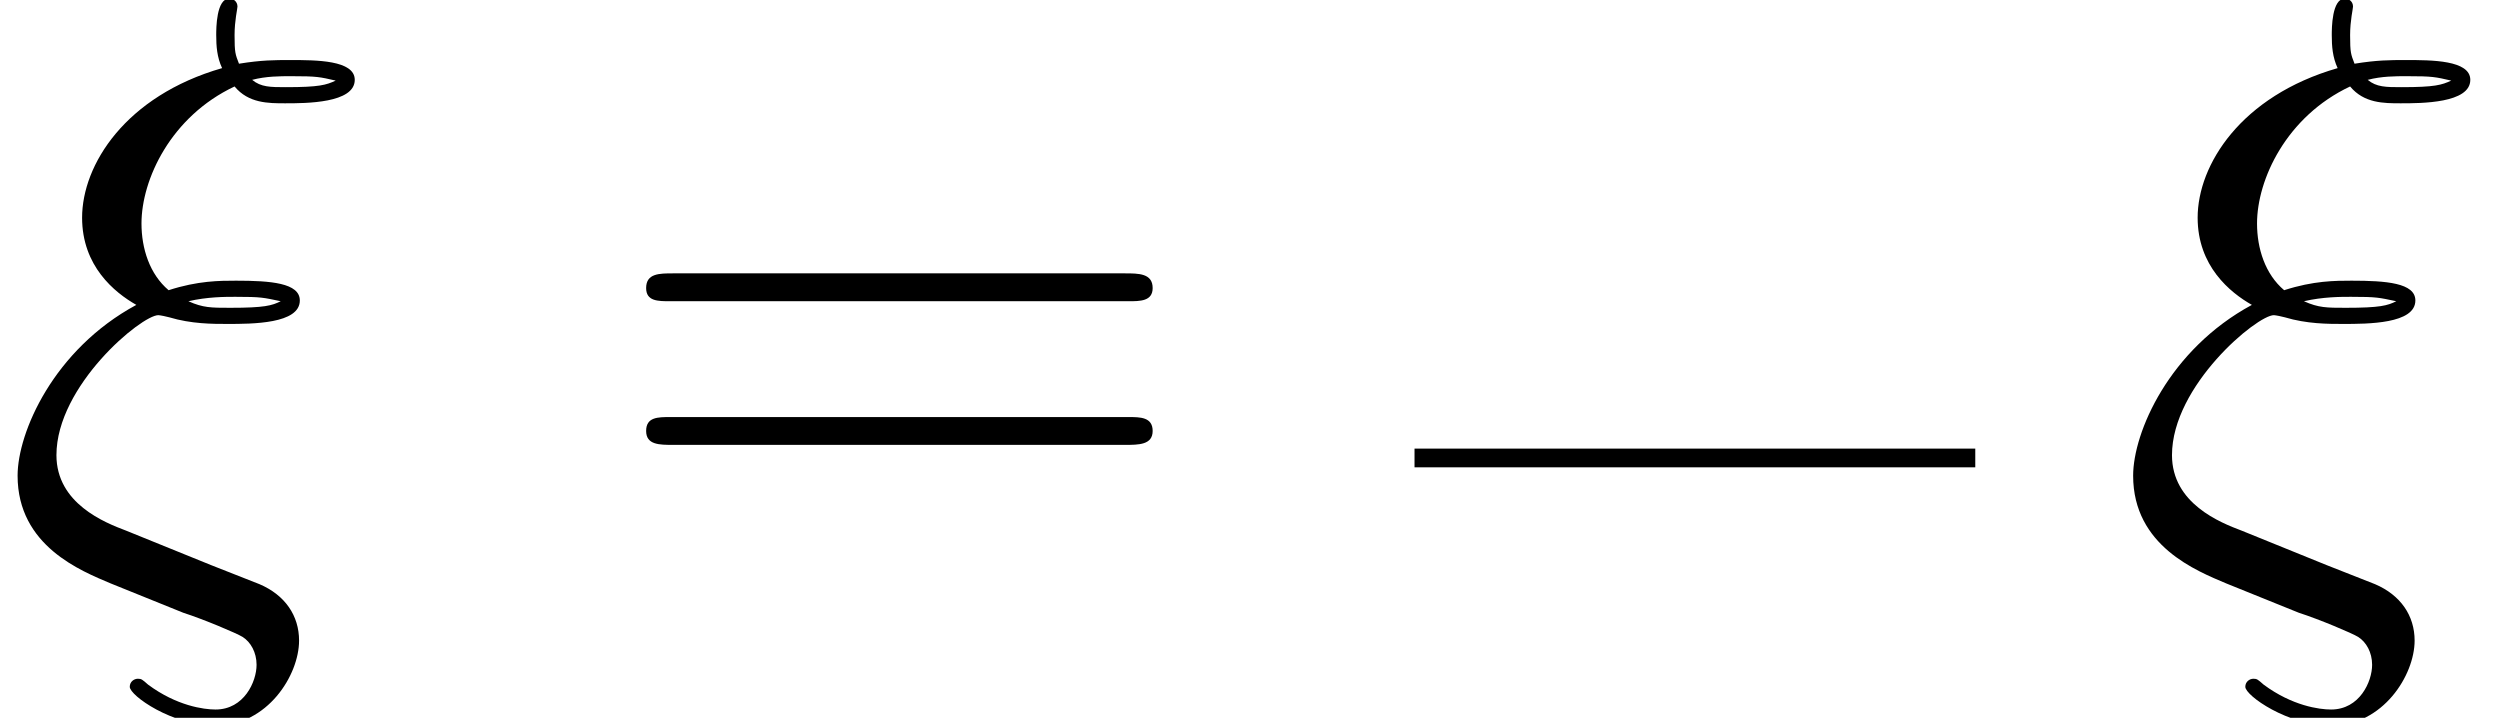 <?xml version="1.0" encoding="UTF-8"?>
<svg xmlns="http://www.w3.org/2000/svg" xmlns:xlink="http://www.w3.org/1999/xlink" width="53.29pt" height="15.3pt" viewBox="0 0 53.29 15.3" version="1.1">
<defs>
<g>
<symbol overflow="visible" id="glyph0-0">
<path style="stroke:none;" d=""/>
</symbol>
<symbol overflow="visible" id="glyph0-1">
<path style="stroke:none;" d="M 4.5 0.094 L 2.688 -0.641 C 2.234 -0.812 1.203 -1.219 1.203 -2.25 C 1.203 -3.734 3.016 -5.234 3.375 -5.234 C 3.406 -5.234 3.562 -5.203 3.609 -5.188 C 4.078 -5.047 4.531 -5.047 4.844 -5.047 C 5.375 -5.047 6.391 -5.047 6.391 -5.547 C 6.391 -5.922 5.766 -5.969 5.031 -5.969 C 4.688 -5.969 4.219 -5.969 3.594 -5.766 C 3.188 -6.109 3.016 -6.656 3.016 -7.188 C 3.016 -8.125 3.641 -9.469 5 -10.109 C 5.297 -9.75 5.719 -9.75 6.078 -9.75 C 6.516 -9.75 7.562 -9.75 7.562 -10.25 C 7.562 -10.672 6.734 -10.672 6.188 -10.672 C 5.844 -10.672 5.578 -10.672 5.094 -10.594 C 5.016 -10.797 5 -10.828 5 -11.203 C 5 -11.516 5.062 -11.766 5.062 -11.812 C 5.062 -11.922 4.969 -11.984 4.891 -11.984 C 4.609 -11.984 4.609 -11.344 4.609 -11.203 C 4.609 -10.969 4.625 -10.734 4.734 -10.5 C 2.672 -9.906 1.75 -8.438 1.75 -7.312 C 1.75 -6.281 2.438 -5.719 2.906 -5.453 C 1.141 -4.5 0.375 -2.734 0.375 -1.812 C 0.375 -0.312 1.734 0.219 2.359 0.484 L 3.906 1.109 C 4.344 1.25 5.047 1.547 5.172 1.625 C 5.344 1.734 5.469 1.953 5.469 2.219 C 5.469 2.578 5.203 3.172 4.594 3.172 C 4.344 3.172 3.766 3.094 3.156 2.641 C 3.031 2.531 3.016 2.516 2.938 2.516 C 2.859 2.516 2.766 2.578 2.766 2.688 C 2.766 2.875 3.672 3.516 4.594 3.516 C 5.703 3.516 6.375 2.438 6.375 1.703 C 6.375 1.172 6.078 0.734 5.531 0.5 Z M 5.375 -10.25 C 5.672 -10.328 5.969 -10.328 6.203 -10.328 C 6.766 -10.328 6.812 -10.312 7.156 -10.234 C 6.953 -10.141 6.812 -10.094 6.094 -10.094 C 5.766 -10.094 5.562 -10.094 5.375 -10.25 Z M 4.016 -5.531 C 4.422 -5.625 4.797 -5.625 5.016 -5.625 C 5.578 -5.625 5.609 -5.609 5.984 -5.531 C 5.797 -5.438 5.641 -5.391 4.906 -5.391 C 4.5 -5.391 4.328 -5.391 4.016 -5.531 Z M 4.016 -5.531 "/>
</symbol>
<symbol overflow="visible" id="glyph1-0">
<path style="stroke:none;" d=""/>
</symbol>
<symbol overflow="visible" id="glyph1-1">
<path style="stroke:none;" d="M 11.078 -5.531 C 11.328 -5.531 11.594 -5.531 11.594 -5.812 C 11.594 -6.125 11.297 -6.125 11 -6.125 L 1.375 -6.125 C 1.078 -6.125 0.797 -6.125 0.797 -5.812 C 0.797 -5.531 1.047 -5.531 1.312 -5.531 Z M 11 -2.469 C 11.297 -2.469 11.594 -2.469 11.594 -2.766 C 11.594 -3.062 11.328 -3.062 11.078 -3.062 L 1.312 -3.062 C 1.047 -3.062 0.797 -3.062 0.797 -2.766 C 0.797 -2.469 1.078 -2.469 1.375 -2.469 Z M 11 -2.469 "/>
</symbol>
</g>
<clipPath id="clip1">
  <path d="M 0 0 L 8 0 L 8 15.301 L 0 15.301 Z M 0 0 "/>
</clipPath>
<clipPath id="clip2">
  <path d="M 45 0 L 53 0 L 53 15.301 L 45 15.301 Z M 45 0 "/>
</clipPath>
</defs>
<g id="surface1">
<g clip-path="url(#clip1)" clip-rule="nonzero">
<g style="fill:rgb(0%,0%,0%);fill-opacity:1;">
  <use xlink:href="#glyph0-1" x="0" y="11.952"/>
</g>
</g>
<g style="fill:rgb(0%,0%,0%);fill-opacity:1;">
  <use xlink:href="#glyph1-1" x="12.976" y="11.952"/>
</g>
<path style="fill:none;stroke-width:0.399;stroke-linecap:butt;stroke-linejoin:miter;stroke:rgb(0%,0%,0%);stroke-opacity:1;stroke-miterlimit:10;" d="M -41.848 62.235 L -29.895 62.235 " transform="matrix(1,0,0,-1,72,71.997)"/>
<g clip-path="url(#clip2)" clip-rule="nonzero">
<g style="fill:rgb(0%,0%,0%);fill-opacity:1;">
  <use xlink:href="#glyph0-1" x="45.095" y="11.952"/>
</g>
</g>
</g>
</svg>
